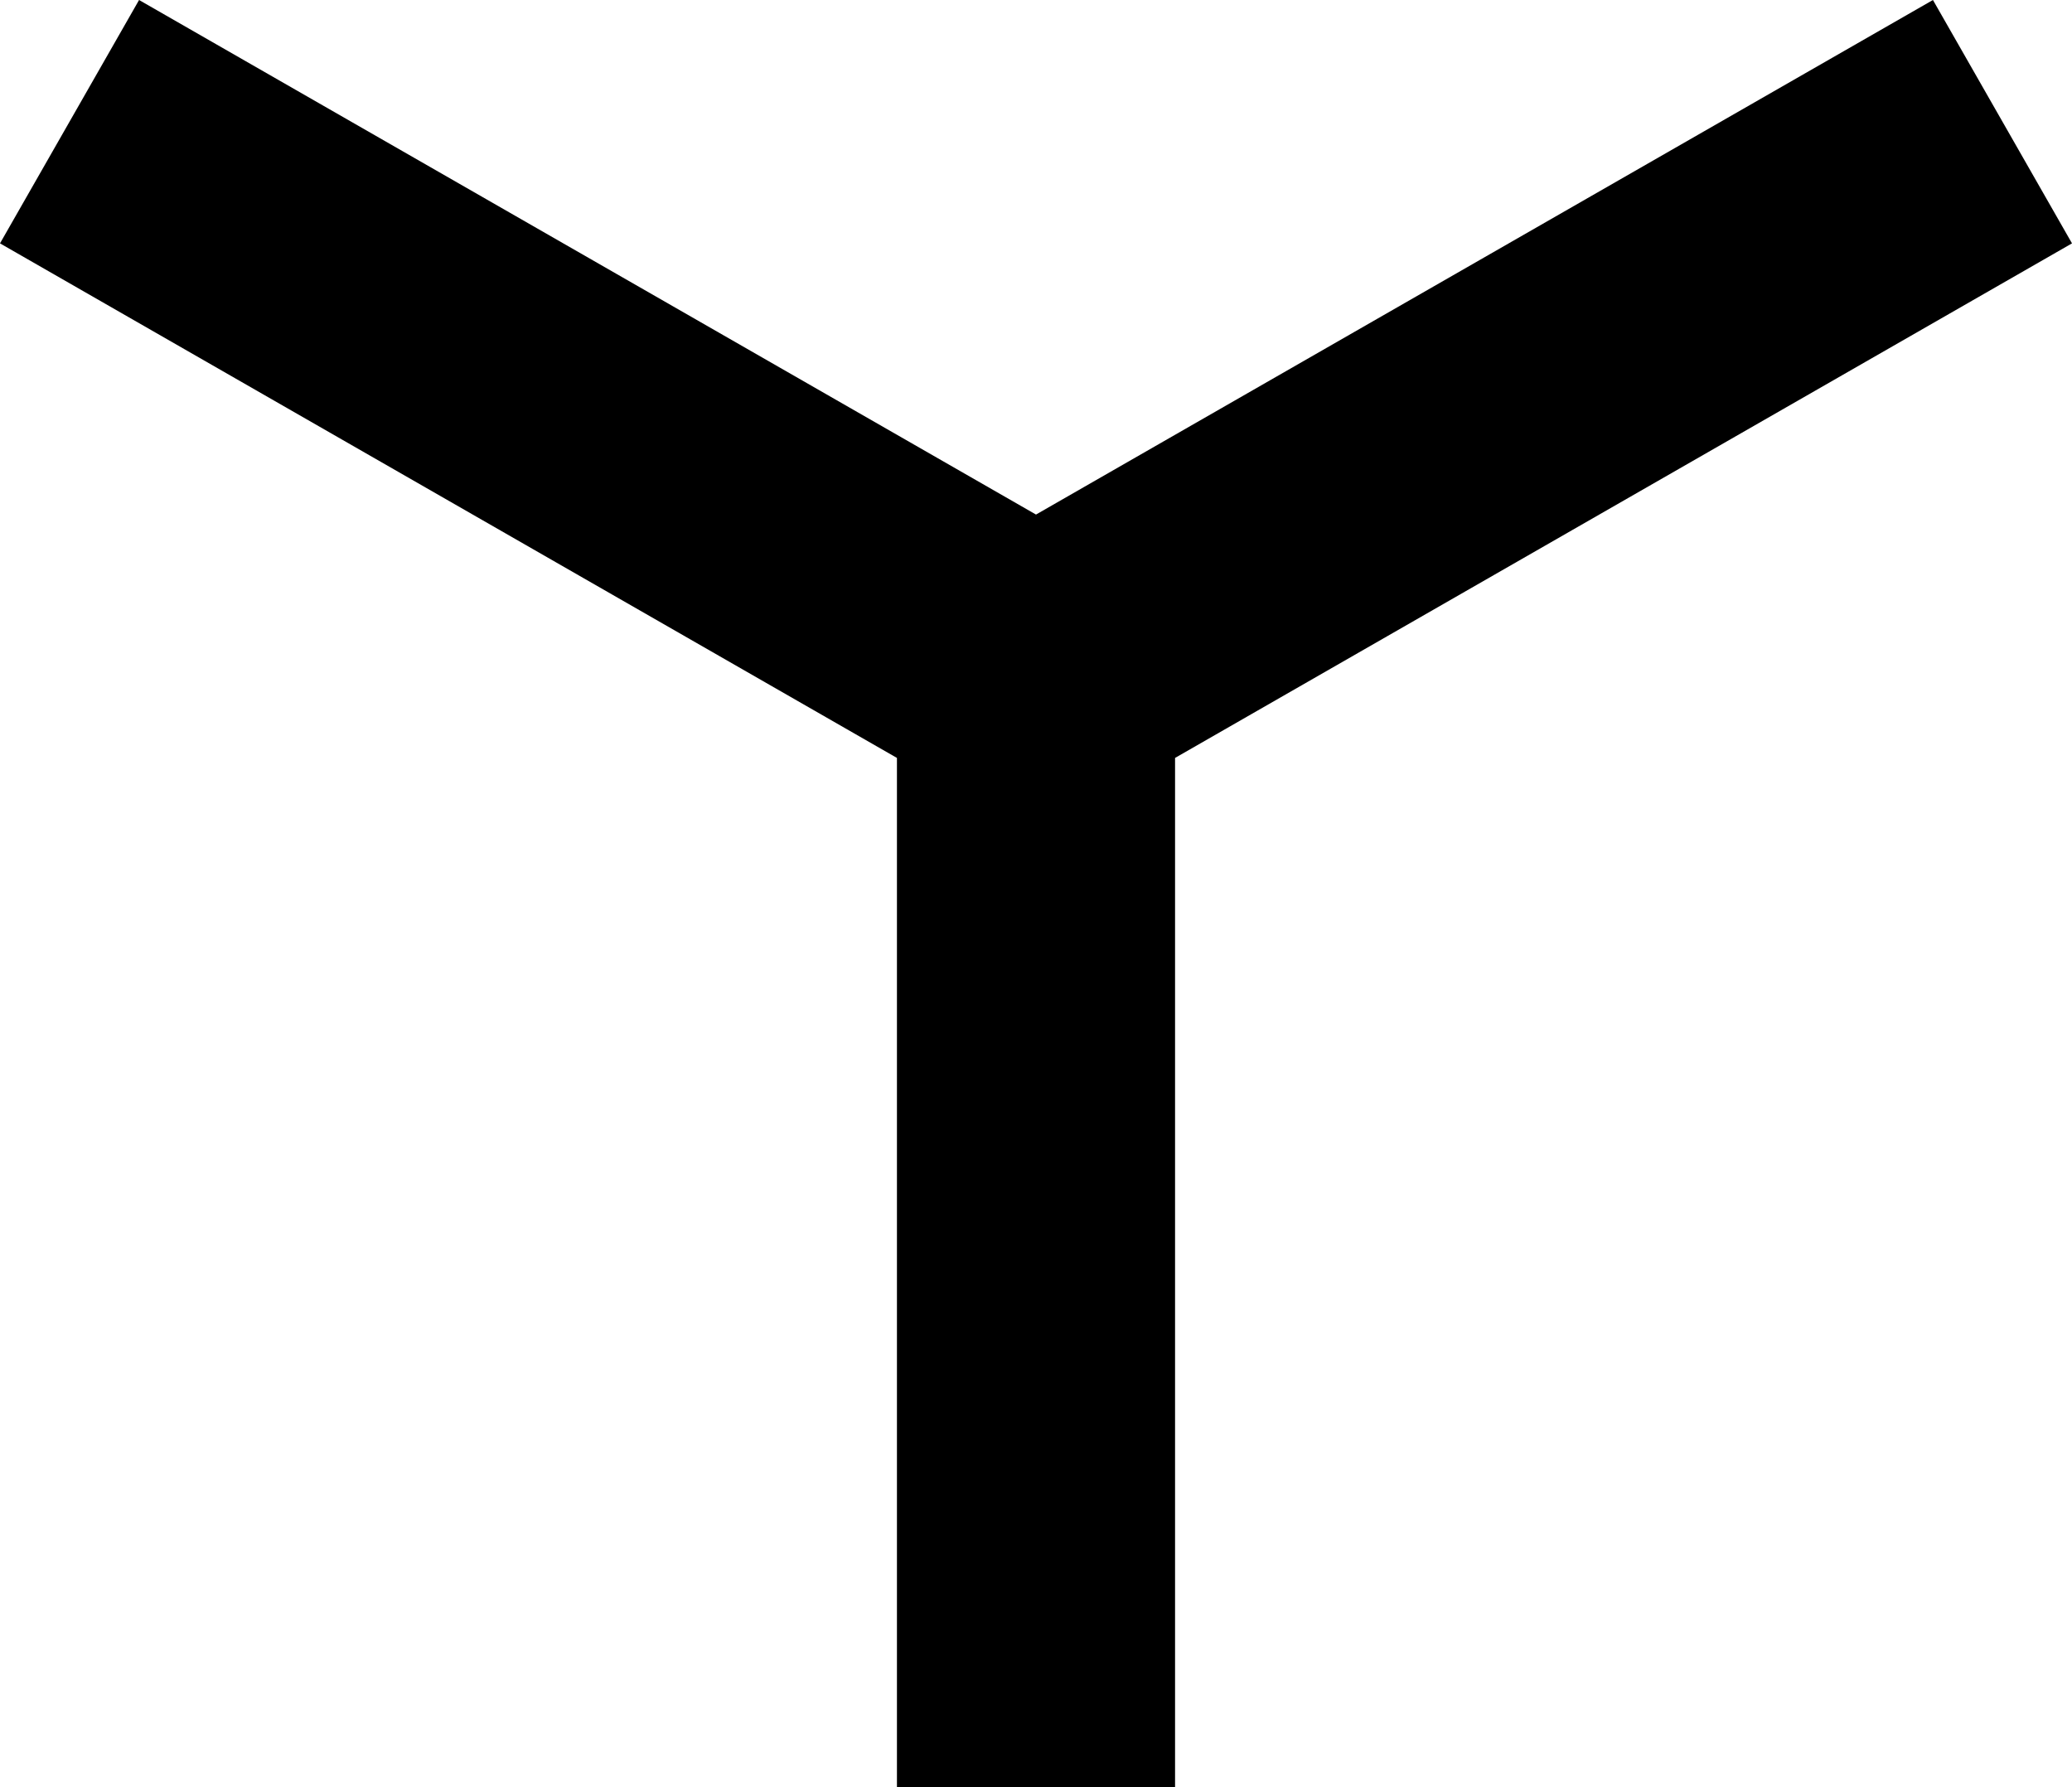 <?xml version="1.0" encoding="UTF-8"?>
<svg id="_レイヤー_1" data-name="レイヤー_1" xmlns="http://www.w3.org/2000/svg" version="1.1" viewBox="0 0 29.8 25.7">
  <!-- Generator: Adobe Illustrator 29.5.1, SVG Export Plug-In . SVG Version: 2.1.0 Build 141)  -->
  <polygon points="29.8 3.5 27.8 0 14.9 7.4 2 0 0 3.5 12.9 10.9 12.9 25.7 16.9 25.7 16.9 10.9 29.8 3.5"/>
</svg>